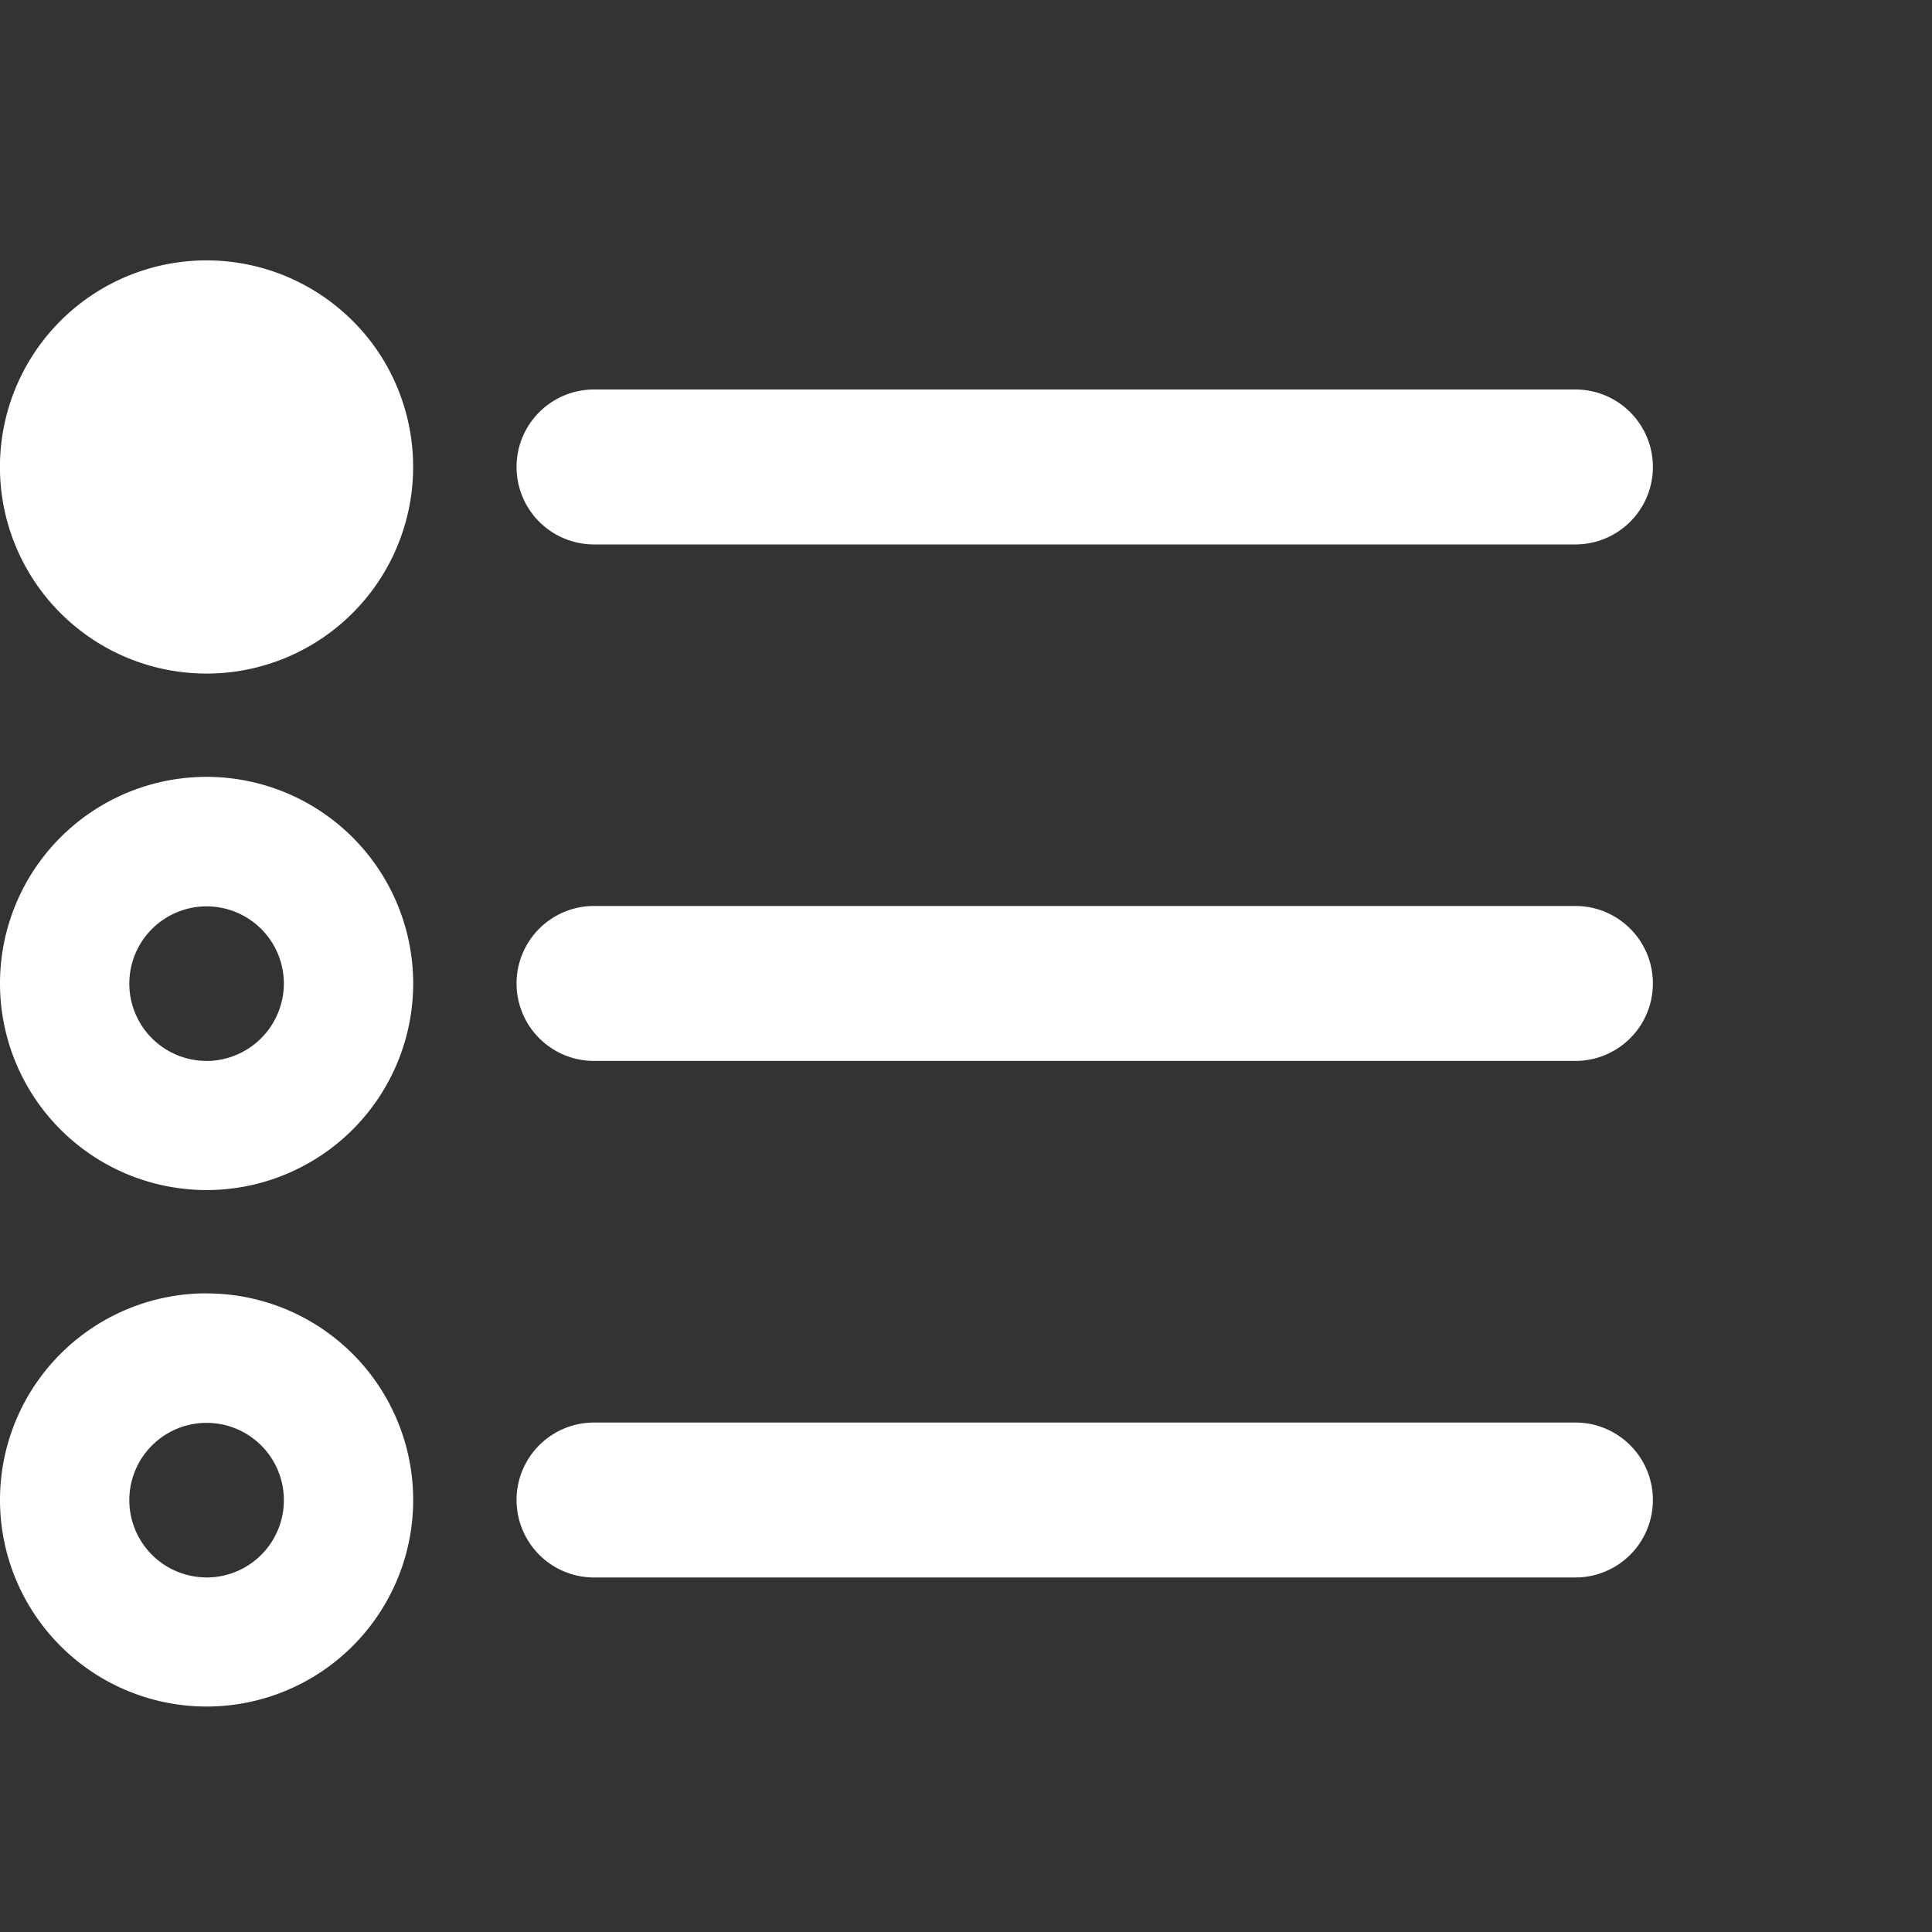 <svg xmlns="http://www.w3.org/2000/svg" width="30" height="30" viewBox="0 0 30 30">
  <rect x="0" y="0" width="30" height="30" fill="#333333" stroke="none"/>
  <g id="TOPICS" transform="translate(11606 15679.5)">
    <rect id="Rectangle_1833" data-name="Rectangle 1833" width="30" height="30" transform="translate(-11606 -15679.5)" fill="#fff" opacity="0"/>
    <path id="list-radio" d="M9.224,36.411H24.463a1.2,1.2,0,1,0,0-2.406H9.224a1.2,1.2,0,0,0,0,2.406ZM24.463,50.046H9.224a1.2,1.2,0,0,0,0,2.406H24.463a1.2,1.2,0,1,0,0-2.406Zm0-8.021H9.224a1.2,1.2,0,1,0,0,2.406H24.463a1.2,1.2,0,1,0,0-2.406ZM5,32.548A3.208,3.208,0,1,0,5.868,37a3.213,3.213,0,0,0,0-3.587A3.224,3.224,0,0,0,5,32.548ZM3.208,40.02a3.208,3.208,0,1,0,3.208,3.208A3.21,3.21,0,0,0,3.208,40.02Zm0,4.411a1.2,1.2,0,1,1,1.2-1.2A1.206,1.206,0,0,1,3.208,44.432Zm0,3.609a3.208,3.208,0,1,0,3.208,3.208A3.208,3.208,0,0,0,3.208,48.041Zm0,4.411a1.2,1.2,0,1,1,1.2-1.2A1.2,1.2,0,0,1,3.208,52.452Z" transform="translate(-11606 -15707.457)" fill="#fff"/>
  </g>
</svg>

